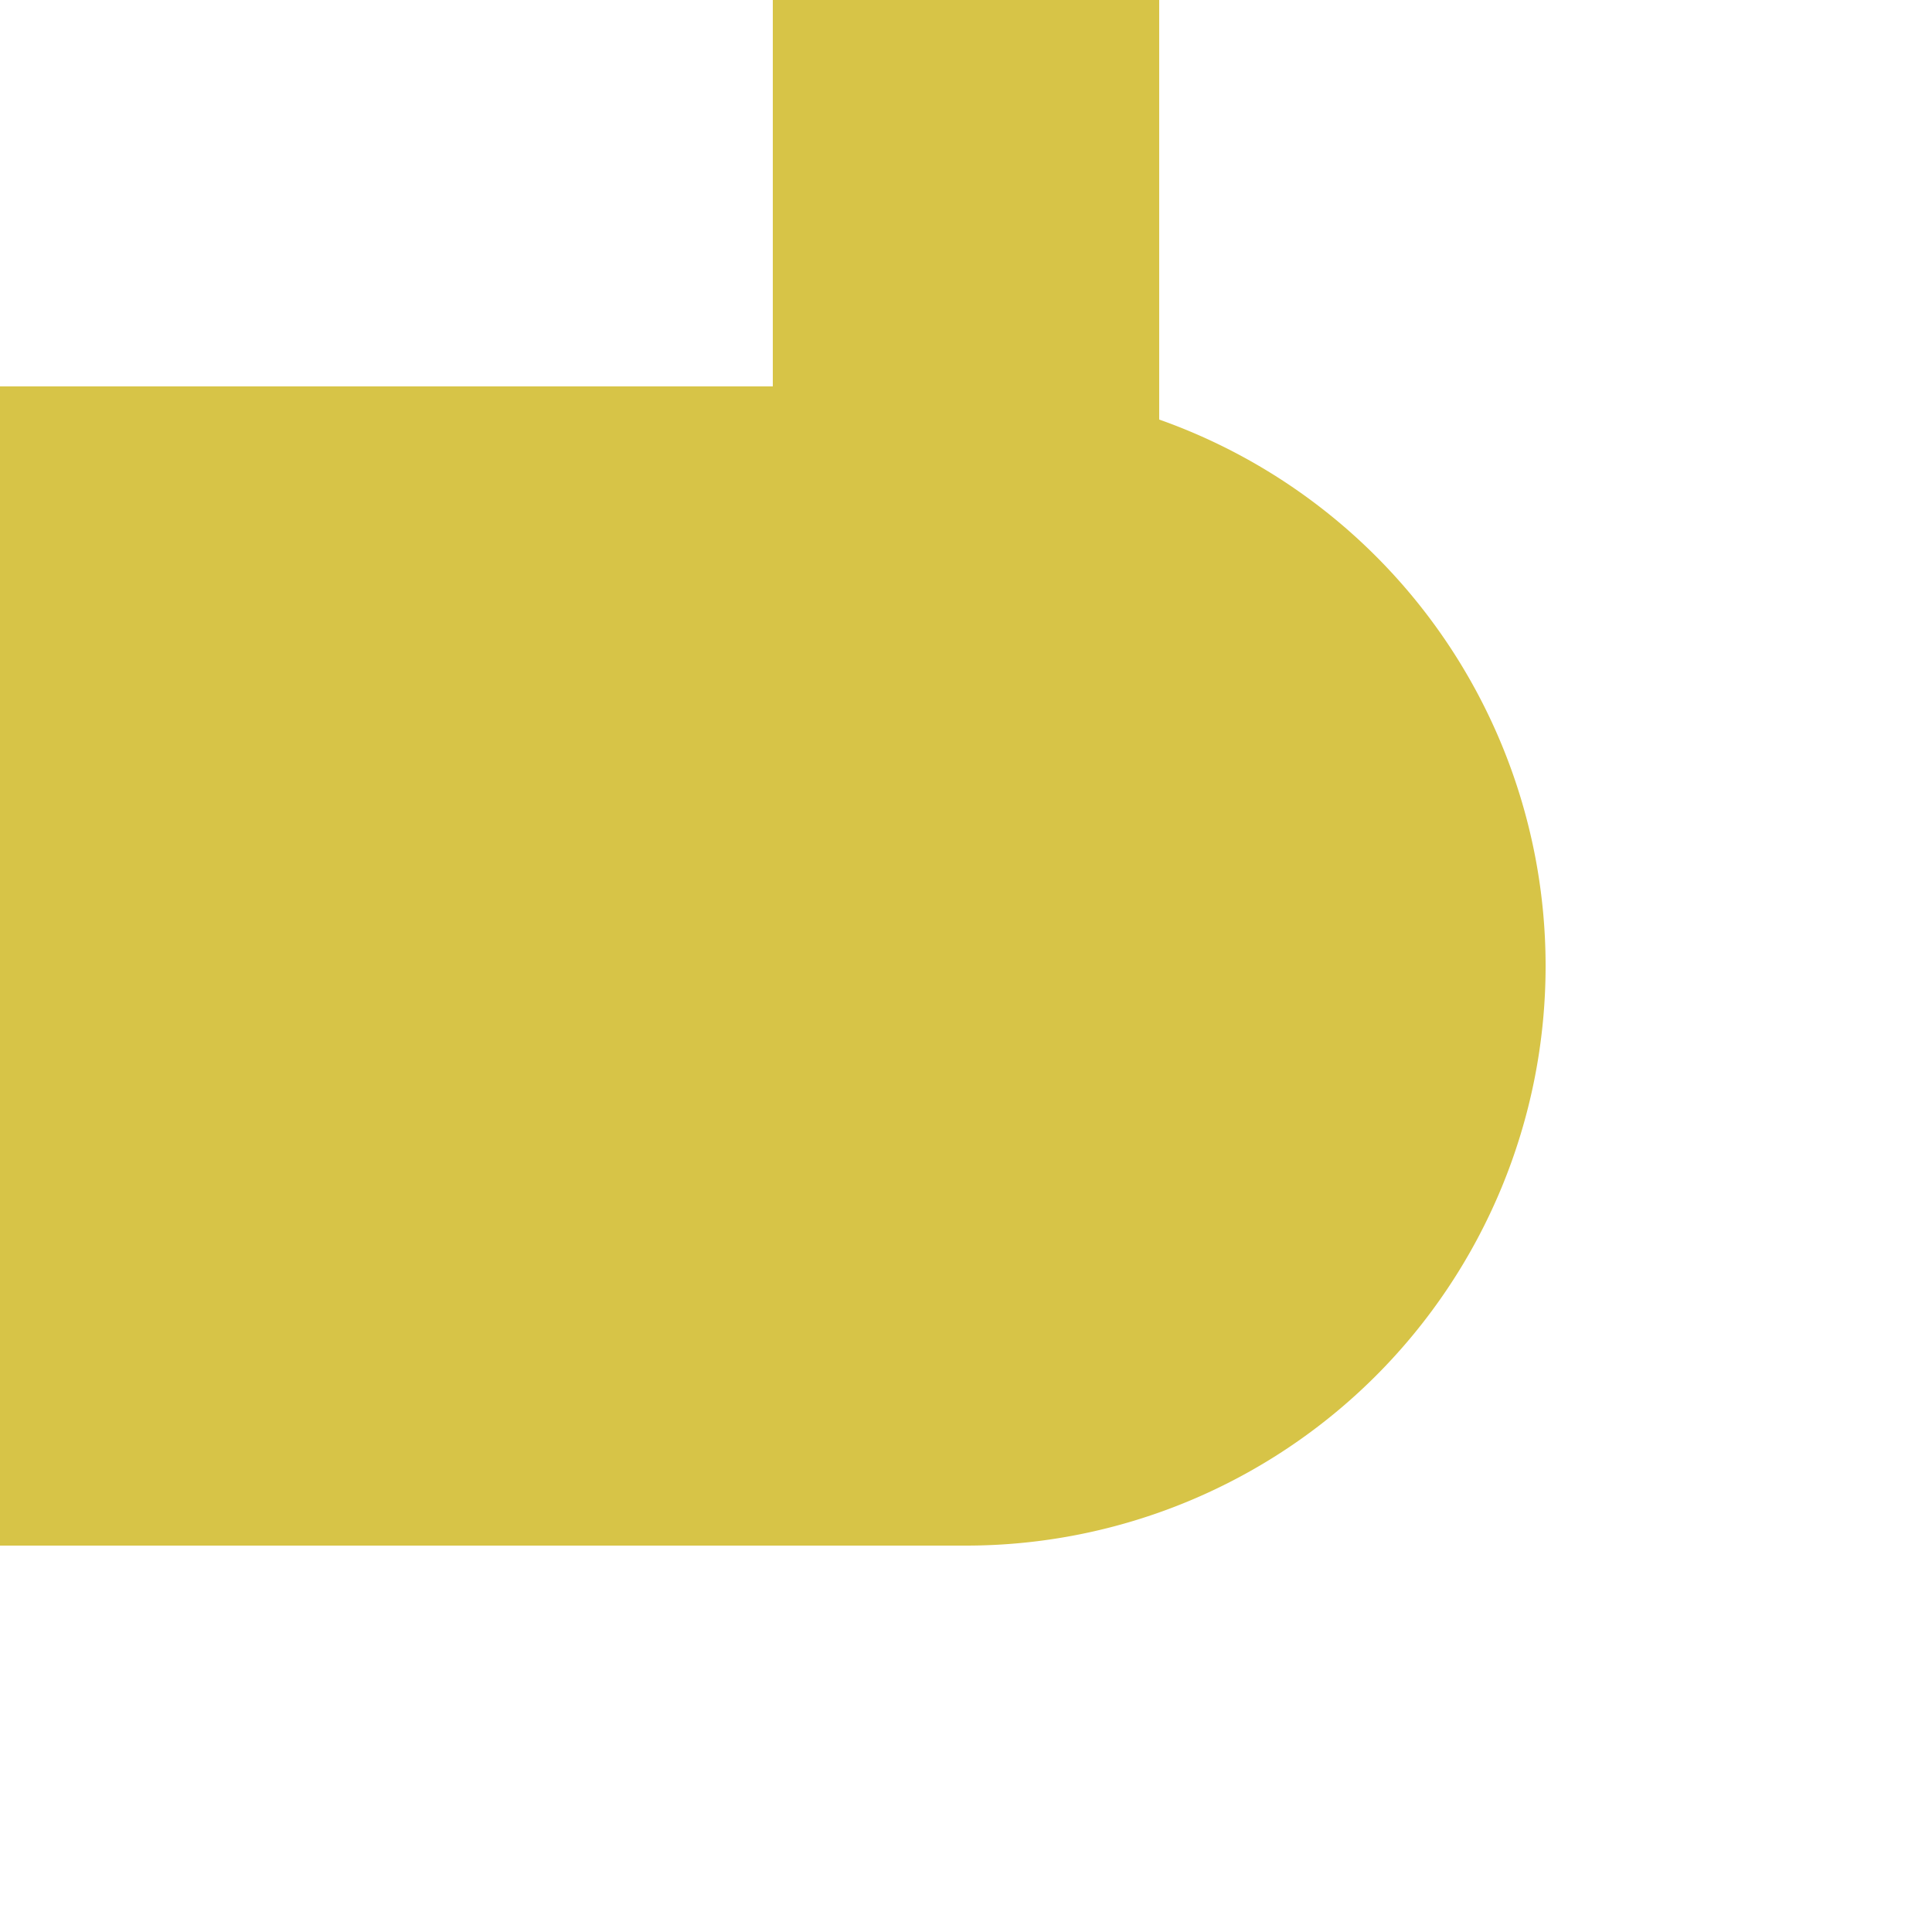 <?xml version="1.0" encoding="UTF-8"?>
<svg xmlns="http://www.w3.org/2000/svg" width="500" height="500">
 <title>KBHFe-R golden</title>
 <path stroke="#D7C447" d="M 250,0 V 250" stroke-width="100"/>
 <path fill="#D7C447" d="M 0,100 H 250 a 150,150 0 0 1 0,300 H 0"/>
</svg>